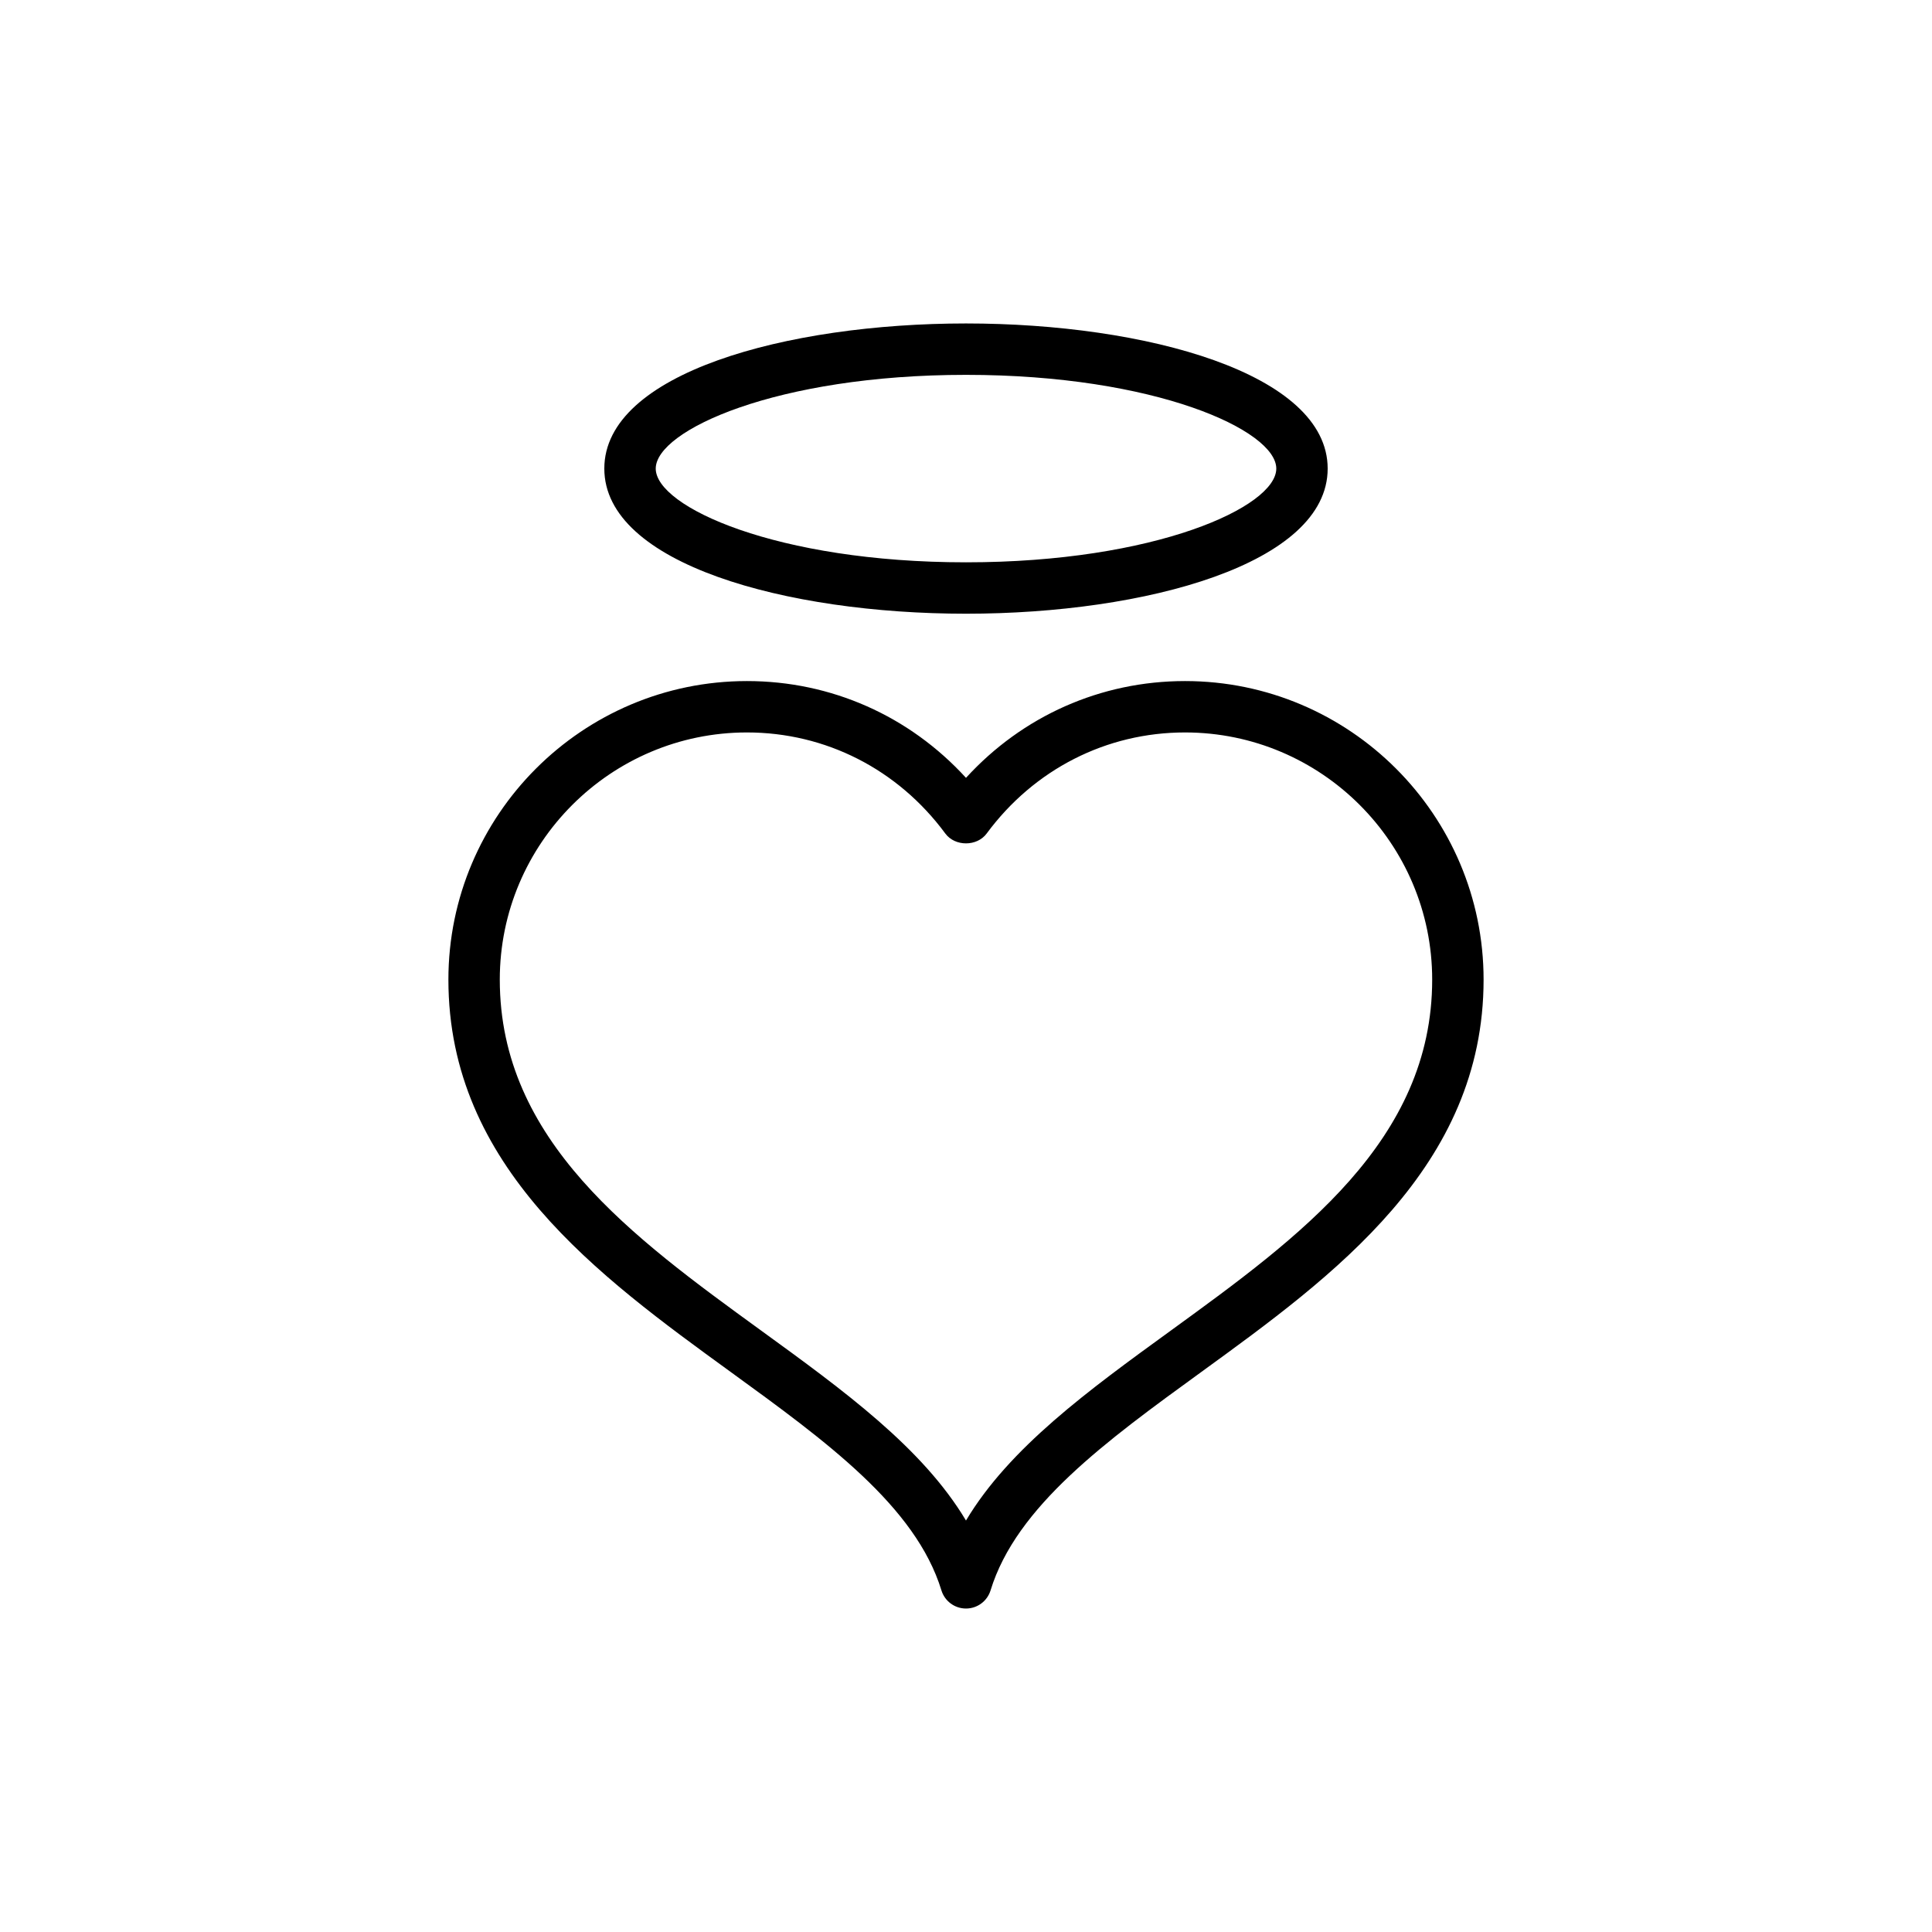 <?xml version="1.0" encoding="UTF-8"?>
<!-- Uploaded to: ICON Repo, www.svgrepo.com, Generator: ICON Repo Mixer Tools -->
<svg fill="#000000" width="800px" height="800px" version="1.1" viewBox="144 144 512 512" xmlns="http://www.w3.org/2000/svg">
 <g>
  <path d="m262.83 403.61c0 49.648 39.762 78.52 74.844 104 25.188 18.293 48.98 35.57 55.812 57.852 0.875 2.863 3.516 4.816 6.512 4.816 2.992 0 5.633-1.953 6.512-4.816 6.832-22.277 30.625-39.555 55.812-57.848 35.082-25.477 74.844-54.352 74.844-104 0-43.629-35.5-79.125-79.125-79.125-22.336 0-43.062 9.254-58.043 25.648-14.98-16.395-35.707-25.648-58.043-25.648-43.629 0-79.125 35.496-79.125 79.125zm79.125-65.504c20.84 0 39.996 9.766 52.562 26.785 2.566 3.481 8.395 3.481 10.961 0 12.566-17.02 31.723-26.785 52.562-26.785 36.117 0 65.504 29.387 65.504 65.504 0 42.707-35.195 68.262-69.223 92.977-21.895 15.891-42.797 31.074-54.324 50.371-11.527-19.297-32.434-34.477-54.324-50.371-34.027-24.715-69.223-50.27-69.223-92.977 0-36.117 29.387-65.504 65.504-65.504z"/>
  <path d="m304.15 268.18c0 25.254 48.219 38.461 95.848 38.461 47.633 0 95.848-13.211 95.848-38.461 0.004-25.25-48.215-38.461-95.844-38.461-47.633 0-95.852 13.211-95.852 38.461zm178.08 0c0 10.129-32.035 24.84-82.227 24.84s-82.227-14.715-82.227-24.84 32.031-24.84 82.227-24.84c50.191 0 82.227 14.715 82.227 24.84z"/>
 </g>
</svg>